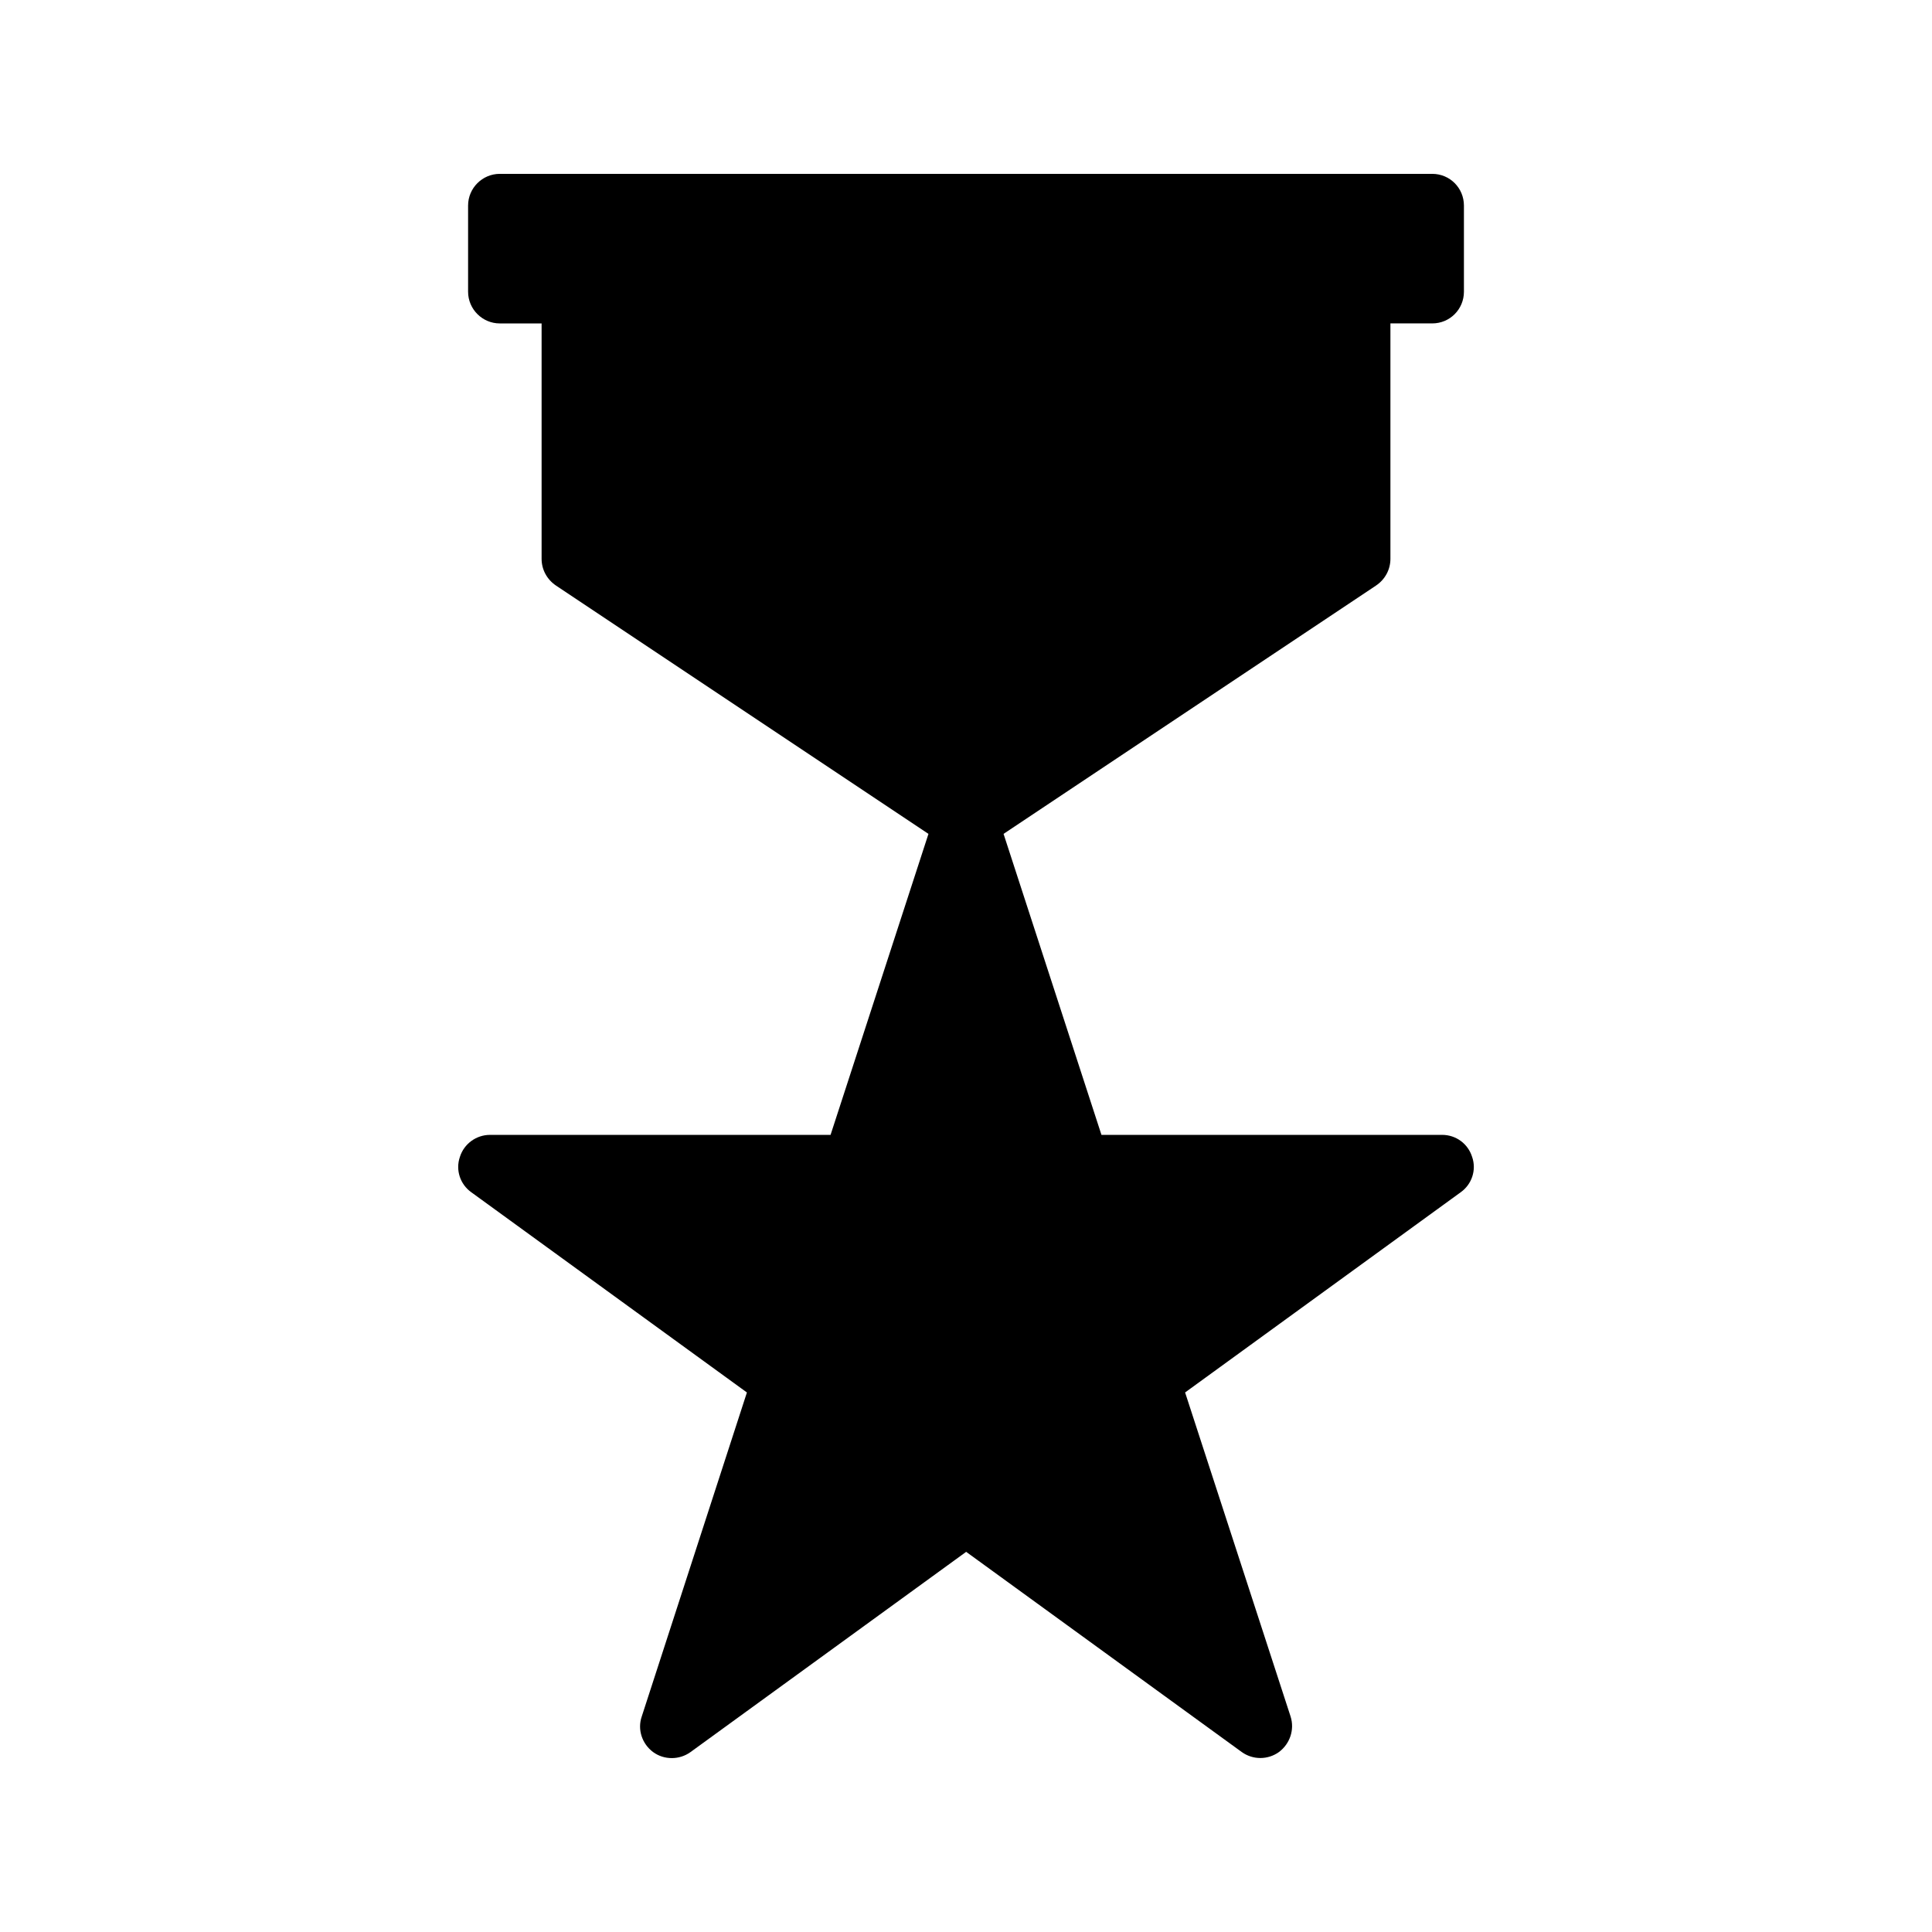 <?xml version="1.0" encoding="UTF-8"?>
<!-- Uploaded to: ICON Repo, www.iconrepo.com, Generator: ICON Repo Mixer Tools -->
<svg fill="#000000" width="800px" height="800px" version="1.1" viewBox="144 144 512 512" xmlns="http://www.w3.org/2000/svg">
 <path d="m534.14 450.63c-1.09-3.527-4.281-5.879-7.977-5.879h-90.266l-25.945-79.77 98.746-65.832c2.352-1.594 3.777-4.199 3.777-7.055v-62.387h11.082c4.703 0 8.398-3.777 8.398-8.398v-22.836c0-4.617-3.695-8.398-8.398-8.398h-247.11c-4.617 0-8.398 3.777-8.398 8.398v22.84c0 4.617 3.777 8.398 8.398 8.398h11.082v62.387c0 2.856 1.426 5.457 3.777 7.055l98.746 65.832-25.945 79.77h-90.266c-3.609 0-6.887 2.352-7.977 5.879-1.176 3.441 0.086 7.223 3.023 9.32l73.051 53.066-27.879 85.898c-1.172 3.441 0.086 7.219 3.023 9.402 1.512 1.09 3.191 1.594 4.957 1.594 1.68 0 3.441-0.504 4.953-1.594l73.051-53.066 73.051 53.066c2.938 2.098 6.887 2.098 9.824 0 2.938-2.184 4.199-5.961 3.106-9.406l-27.961-85.898 73.051-53.066c2.945-2.102 4.203-5.879 3.027-9.32z"/>
</svg>